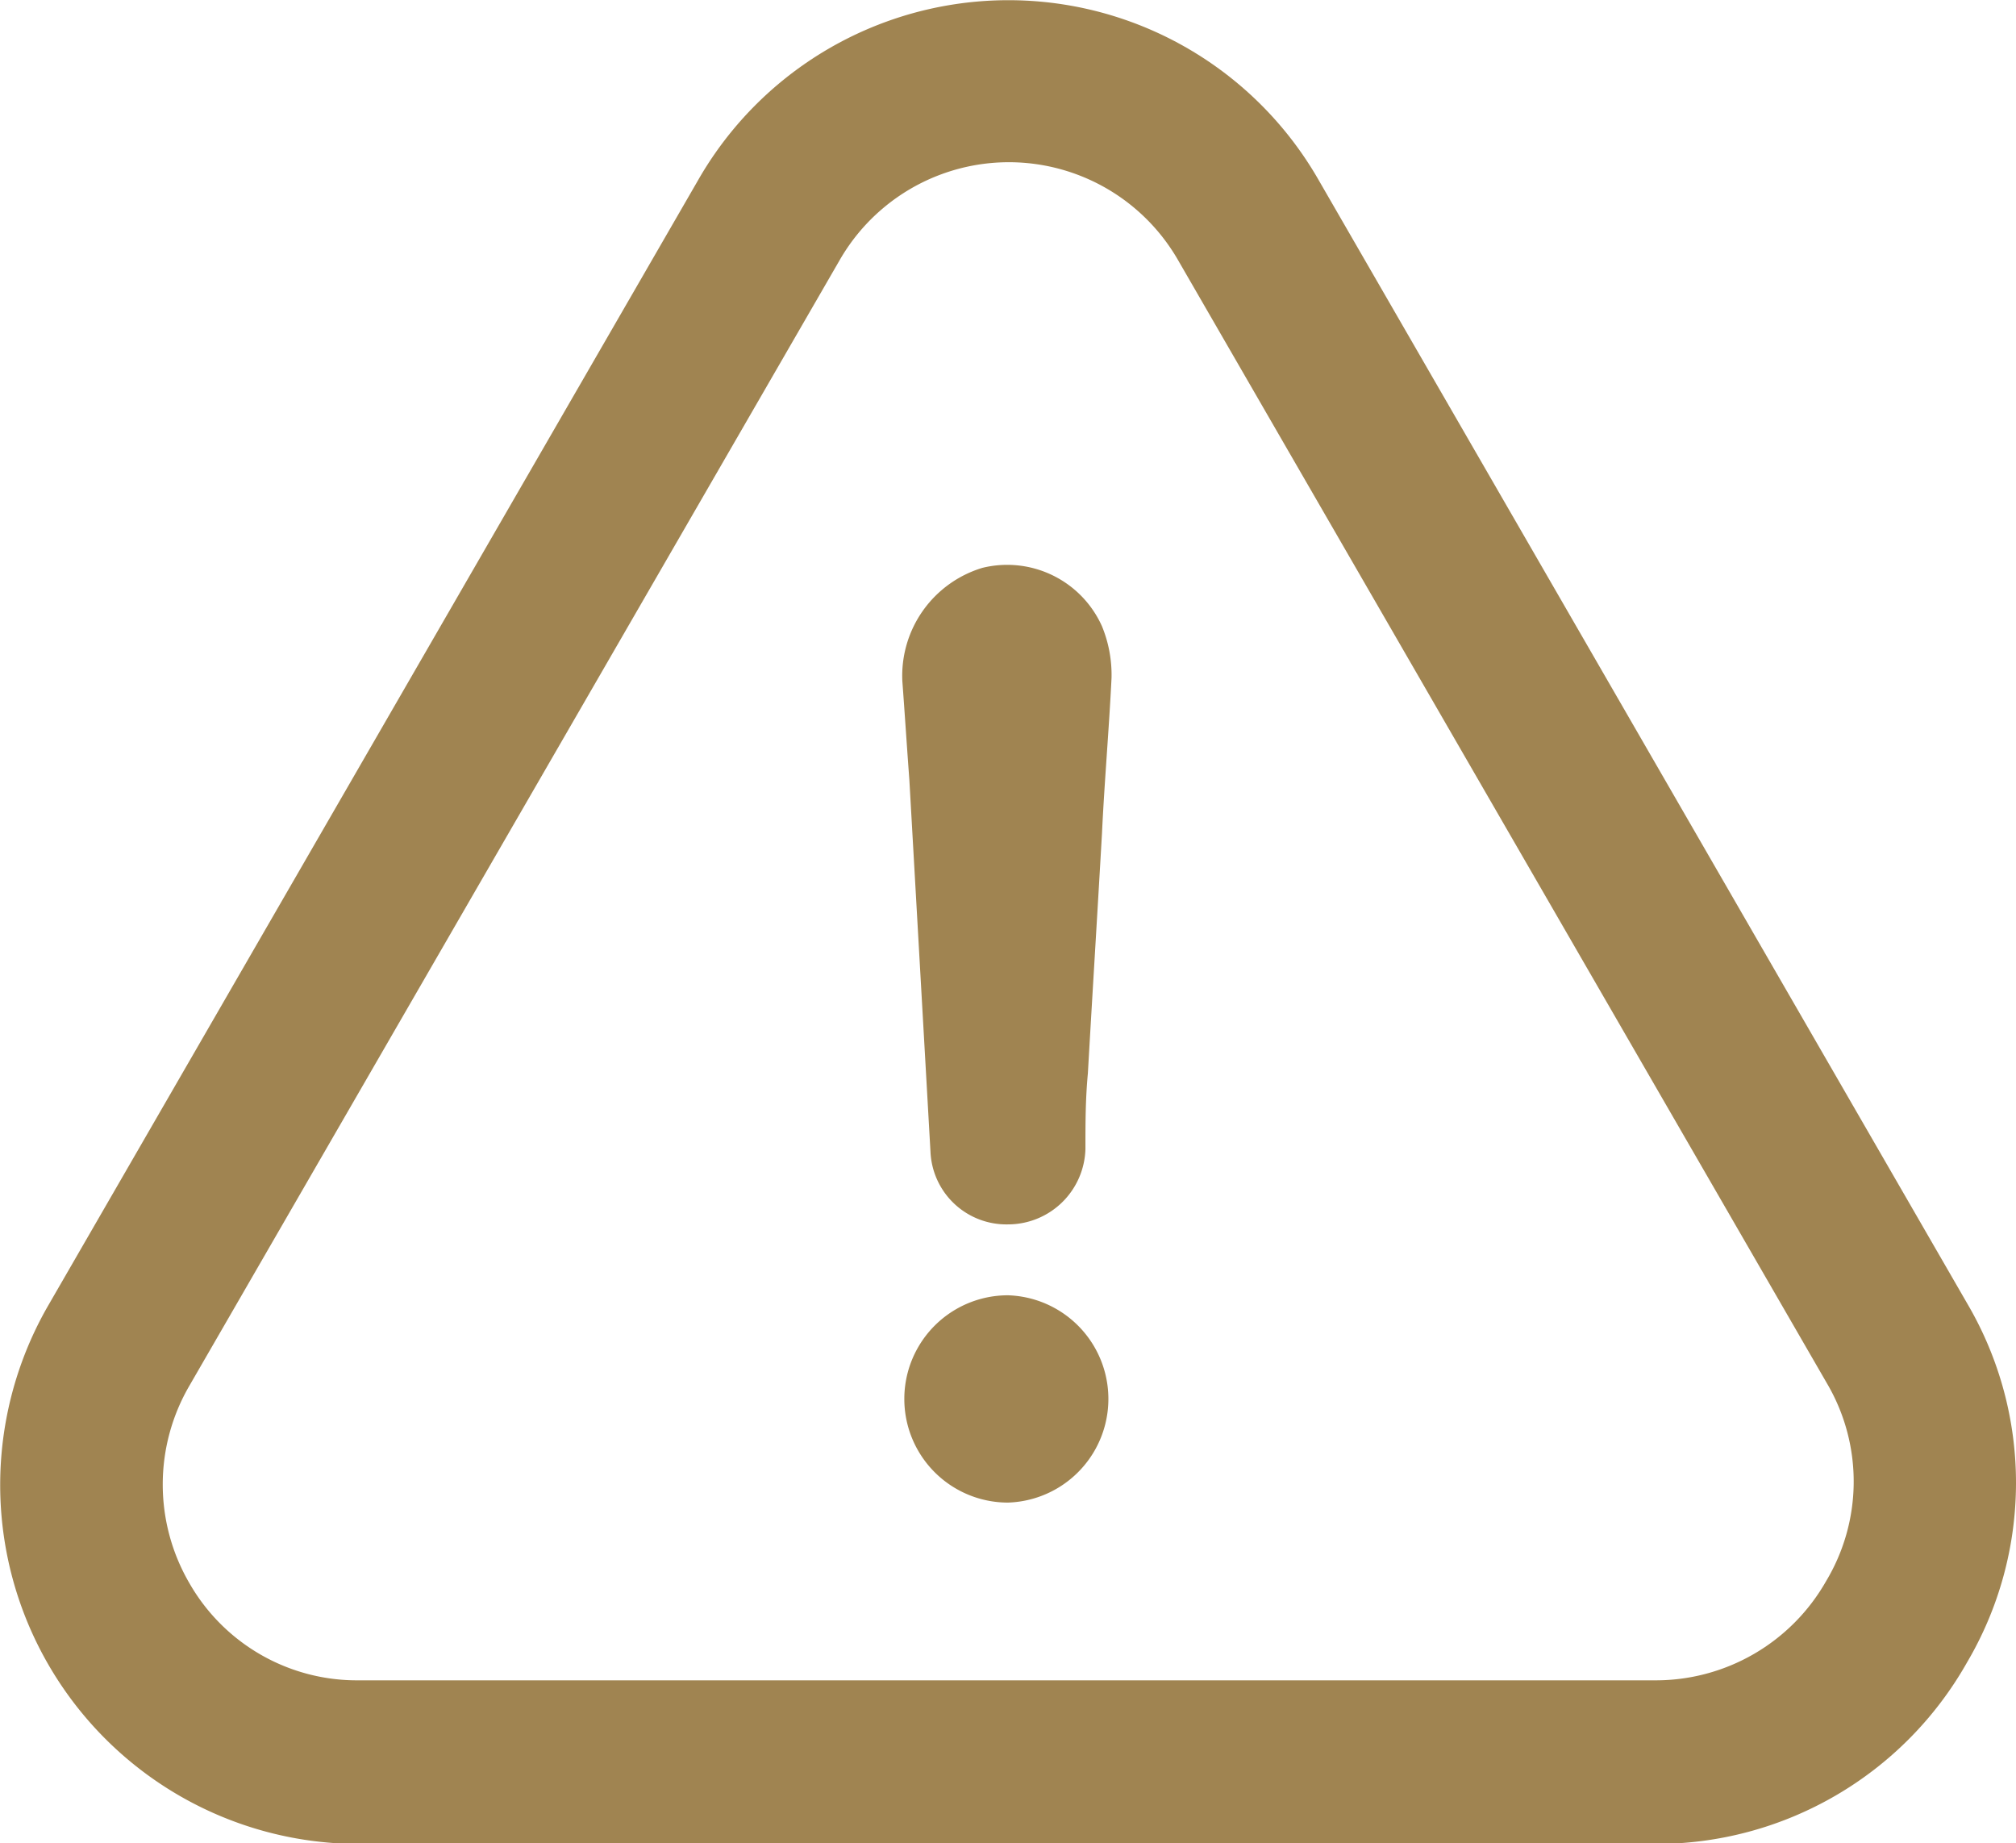 <svg xmlns="http://www.w3.org/2000/svg" width="19.853" height="18.149"><g data-name="001-warning"><g data-name="Group 1558" fill="#a08451"><path data-name="Path 1106" d="M9.926 12.753a1.02 1.02 0 100 2.041 1.021 1.021 0 000-2.041z"/><path data-name="Path 1107" d="M19.37 16.369a3.484 3.484 0 00.008-3.526L12.987 1.775a3.521 3.521 0 00-6.113 0l-6.4 11.08a3.535 3.535 0 003.061 5.3H16.3a3.515 3.515 0 003.07-1.786zm-1.388-.8a1.929 1.929 0 01-1.685.975H3.531a1.9 1.9 0 01-1.665-.955 1.931 1.931 0 010-1.947l6.4-11.076a1.922 1.922 0 013.338 0l6.4 11.076a1.906 1.906 0 01-.022 1.927z"/><path data-name="Path 1108" d="M9.674 5.591a1.11 1.11 0 00-.788 1.114c.024.322.045.649.069.971l.208 3.661a.748.748 0 00.763.718.763.763 0 00.763-.743c0-.253 0-.486.024-.743.045-.788.094-1.575.139-2.363.024-.51.069-1.02.094-1.53a1.26 1.26 0 00-.094-.51 1.023 1.023 0 00-1.178-.575z"/></g></g></svg>